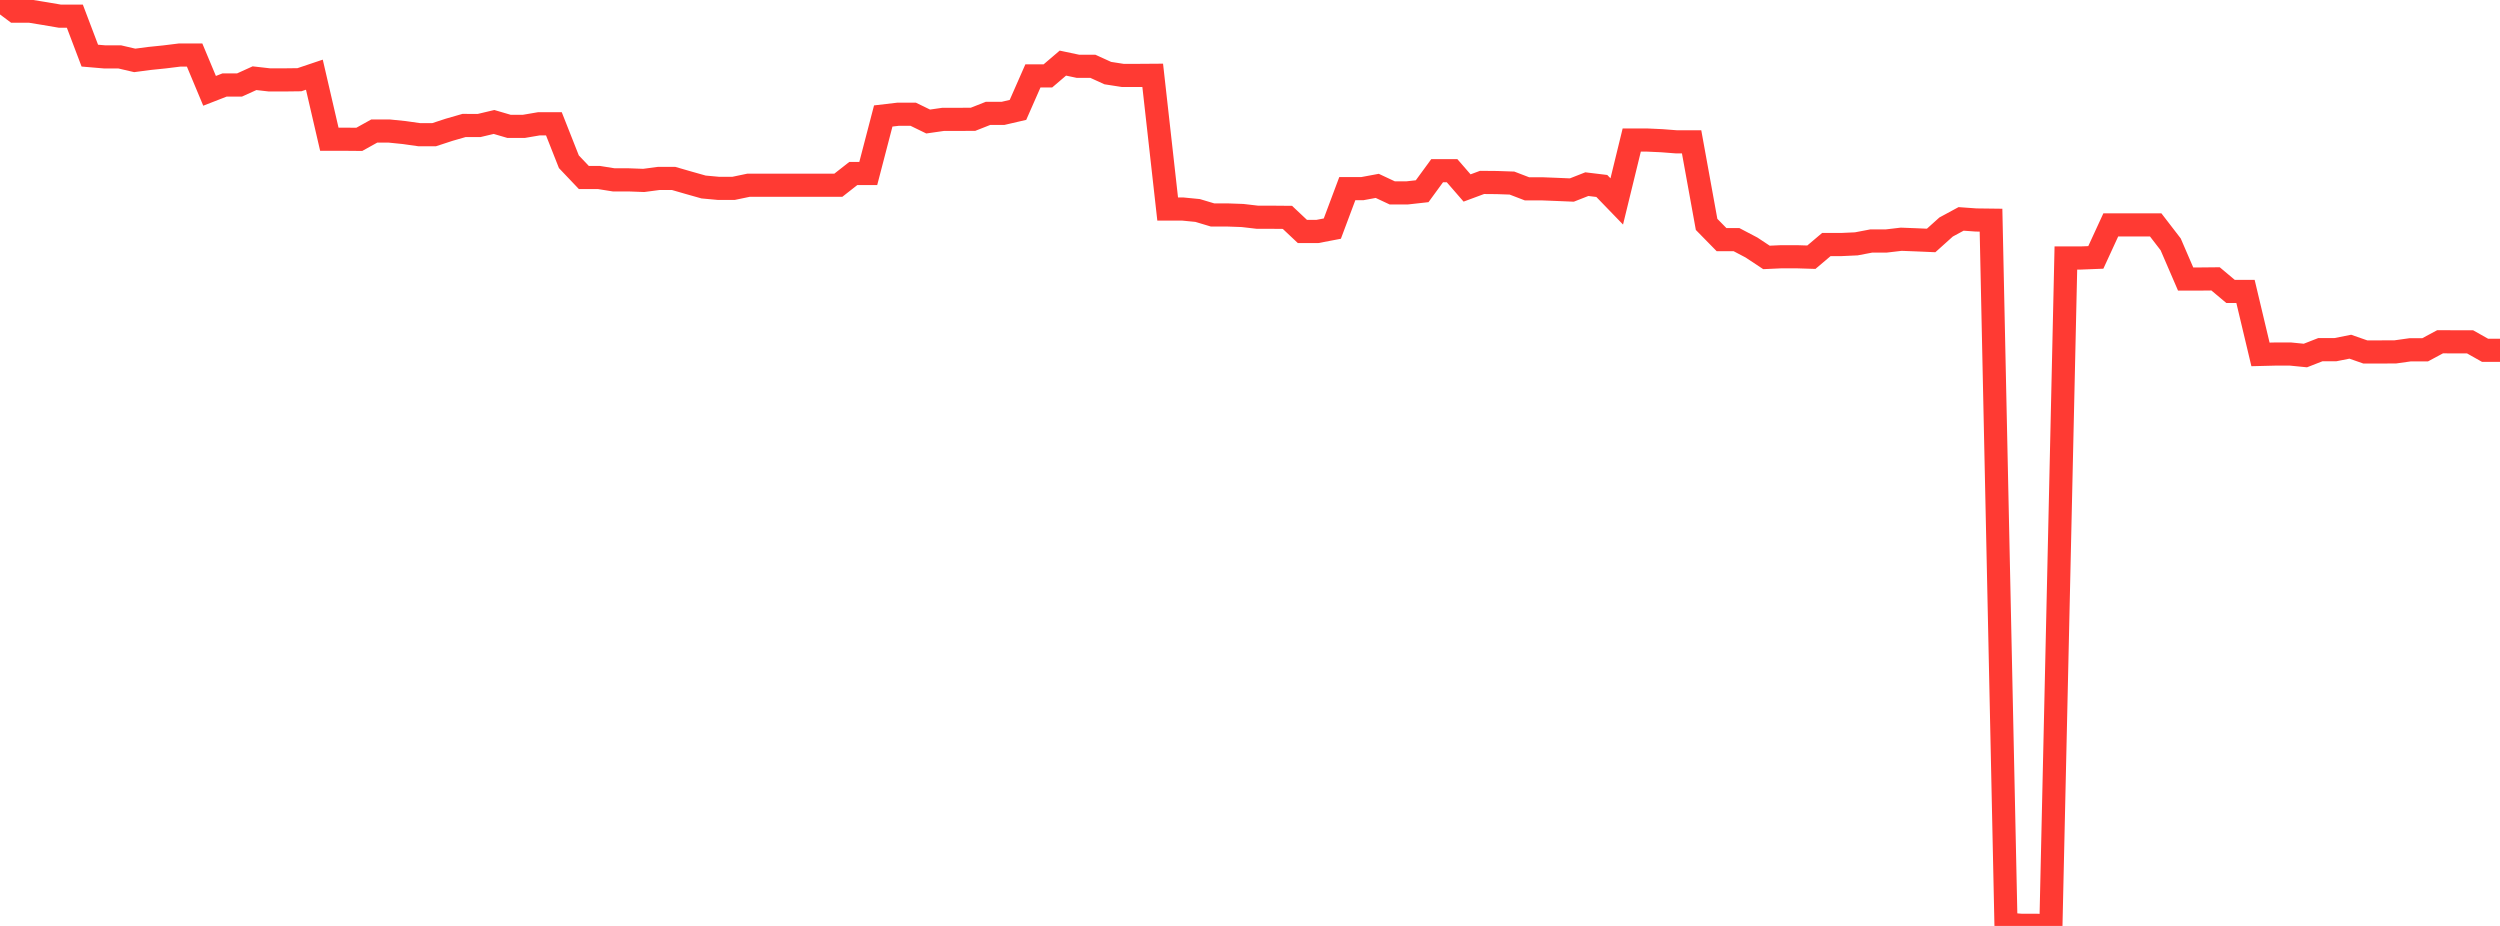 <?xml version="1.0" standalone="no"?>
<!DOCTYPE svg PUBLIC "-//W3C//DTD SVG 1.1//EN" "http://www.w3.org/Graphics/SVG/1.1/DTD/svg11.dtd">

<svg width="135" height="50" viewBox="0 0 135 50" preserveAspectRatio="none" 
  xmlns="http://www.w3.org/2000/svg"
  xmlns:xlink="http://www.w3.org/1999/xlink">


<polyline points="0.0, 0.0 0.808, 0.603 1.617, 0.603 2.425, 0.735 3.234, 0.873 4.042, 0.873 4.85, 3.004 5.659, 3.073 6.467, 3.073 7.275, 3.261 8.084, 3.155 8.892, 3.072 9.701, 2.972 10.509, 2.972 11.317, 4.905 12.126, 4.59 12.934, 4.59 13.743, 4.223 14.551, 4.315 15.359, 4.315 16.168, 4.305 16.976, 4.033 17.784, 7.518 18.593, 7.518 19.401, 7.525 20.21, 7.076 21.018, 7.076 21.826, 7.158 22.635, 7.273 23.443, 7.273 24.251, 7.008 25.06, 6.775 25.868, 6.778 26.677, 6.586 27.485, 6.823 28.293, 6.823 29.102, 6.685 29.91, 6.685 30.719, 8.734 31.527, 9.584 32.335, 9.584 33.144, 9.713 33.952, 9.713 34.76, 9.743 35.569, 9.636 36.377, 9.636 37.186, 9.87 37.994, 10.098 38.802, 10.172 39.611, 10.172 40.419, 10.003 41.228, 10.003 42.036, 10.003 42.844, 10.003 43.653, 10.003 44.461, 10.003 45.269, 10.003 46.078, 9.369 46.886, 9.369 47.695, 6.263 48.503, 6.168 49.311, 6.168 50.12, 6.562 50.928, 6.446 51.737, 6.446 52.545, 6.441 53.353, 6.122 54.162, 6.122 54.97, 5.935 55.778, 4.098 56.587, 4.098 57.395, 3.408 58.204, 3.579 59.012, 3.579 59.82, 3.947 60.629, 4.073 61.437, 4.073 62.246, 4.067 63.054, 11.287 63.862, 11.287 64.671, 11.366 65.479, 11.608 66.287, 11.608 67.096, 11.637 67.904, 11.731 68.713, 11.731 69.521, 11.738 70.329, 12.499 71.138, 12.499 71.946, 12.345 72.754, 10.187 73.563, 10.187 74.371, 10.037 75.18, 10.416 75.988, 10.416 76.796, 10.326 77.605, 9.219 78.413, 9.219 79.222, 10.151 80.03, 9.851 80.838, 9.858 81.647, 9.886 82.455, 10.196 83.263, 10.196 84.072, 10.228 84.88, 10.262 85.689, 9.944 86.497, 10.042 87.305, 10.877 88.114, 7.561 88.922, 7.561 89.731, 7.598 90.539, 7.66 91.347, 7.66 92.156, 12.117 92.964, 12.941 93.772, 12.941 94.581, 13.366 95.389, 13.901 96.198, 13.864 97.006, 13.864 97.814, 13.889 98.623, 13.205 99.431, 13.205 100.24, 13.168 101.048, 13.014 101.856, 13.014 102.665, 12.919 103.473, 12.95 104.281, 12.985 105.09, 12.258 105.898, 11.821 106.707, 11.879 107.515, 11.889 108.323, 49.901 109.132, 49.965 109.94, 49.965 110.749, 50.0 111.557, 13.932 112.365, 13.932 113.174, 13.9 113.982, 12.145 114.79, 12.145 115.599, 12.145 116.407, 12.144 117.216, 13.195 118.024, 15.067 118.832, 15.067 119.641, 15.059 120.449, 15.737 121.257, 15.737 122.066, 19.138 122.874, 19.118 123.683, 19.118 124.491, 19.198 125.299, 18.882 126.108, 18.882 126.916, 18.722 127.725, 19.005 128.533, 19.005 129.341, 19.003 130.15, 18.889 130.958, 18.889 131.766, 18.455 132.575, 18.459 133.383, 18.459 134.192, 18.915 135.0, 18.915" fill="none" stroke="#ff3a33" stroke-width="1.25"/>

</svg>